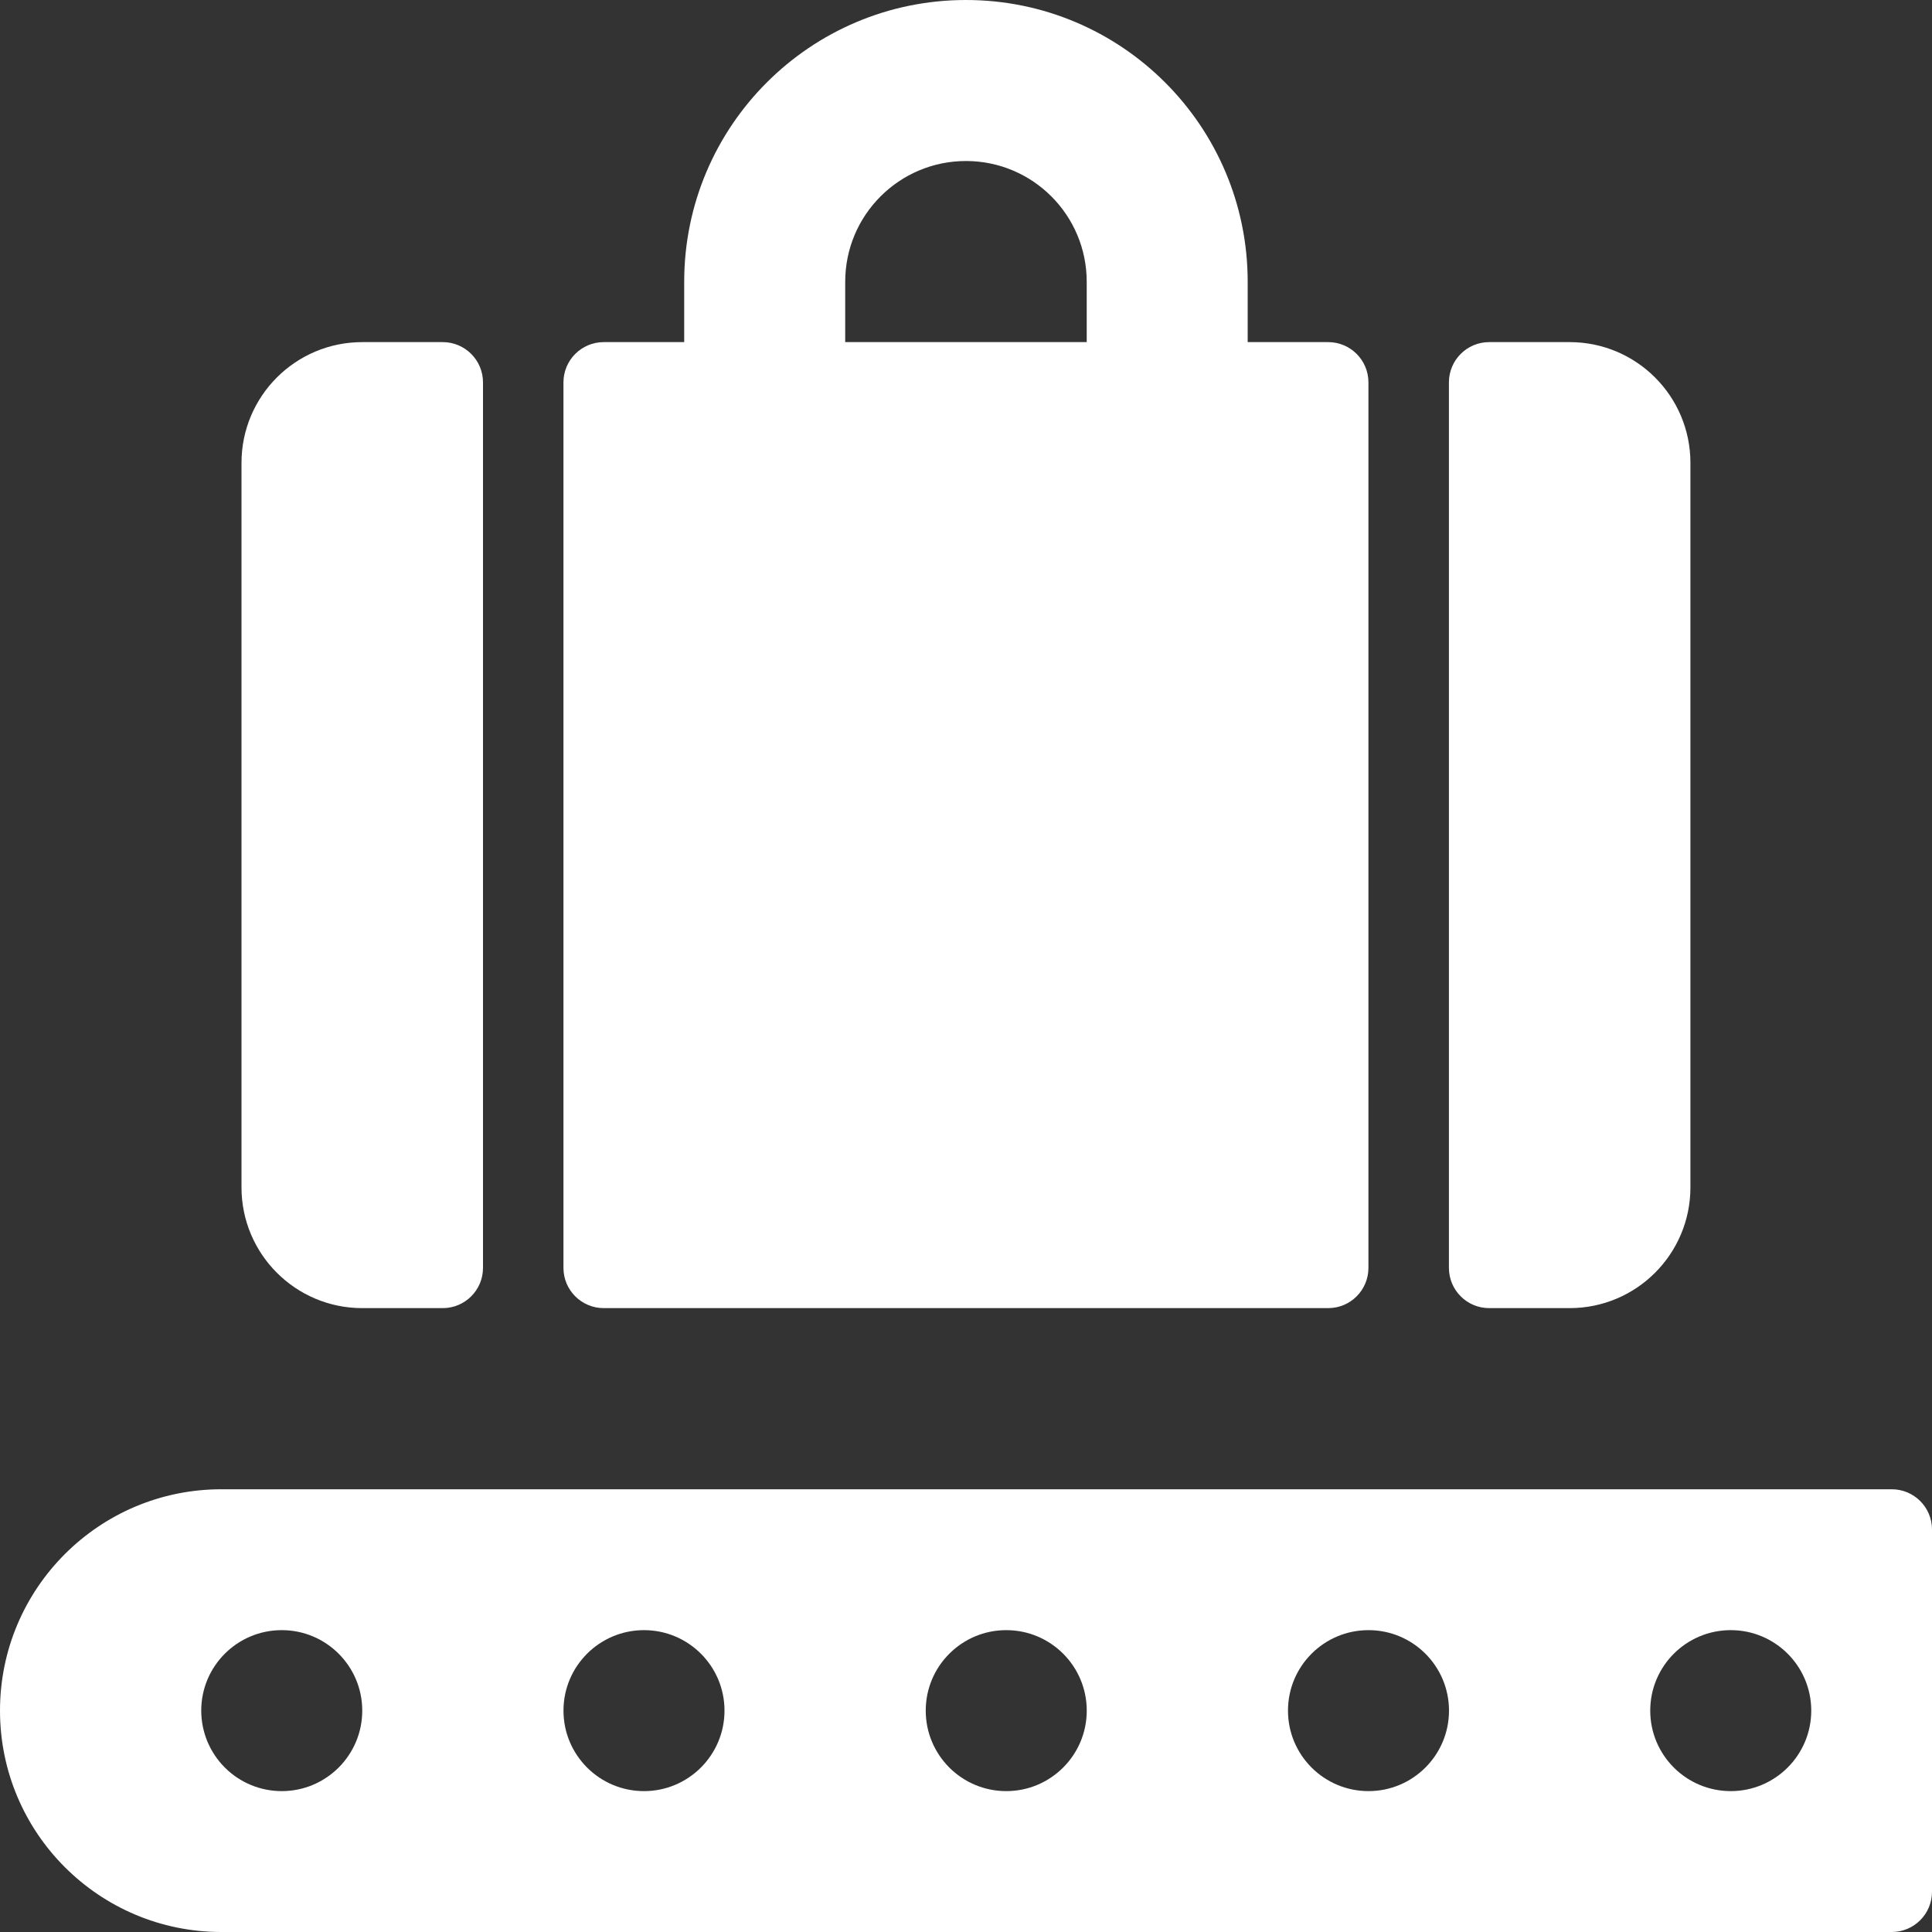<?xml version="1.0" encoding="UTF-8"?>
<svg width="50px" height="50px" viewBox="0 0 50 50" version="1.1" xmlns="http://www.w3.org/2000/svg" xmlns:xlink="http://www.w3.org/1999/xlink">
    <rect x="0" y="0" width="50" height="50" fill="#333333" stroke="none"/>
    <title>SECURITY_PRODUCTS</title>
    <g id="CLIENT-ROUND-2" stroke="none" stroke-width="1" fill="none" fill-rule="evenodd">
        <g id="ICON-PACK" transform="translate(-1403, -714)" fill="#FFFFFF" fill-rule="nonzero">
            <g id="SECURITY_PRODUCTS" transform="translate(1403, 714)">
                <path d="M48.958,38.542 L5.729,38.542 C2.565,38.542 0,41.107 0,44.271 C0,47.435 2.565,50 5.729,50 L48.958,50 C49.534,50 50,49.534 50,48.958 L50,39.583 C50,39.008 49.534,38.542 48.958,38.542 Z M5.208,44.271 C5.208,43.12 6.141,42.188 7.292,42.188 C8.442,42.188 9.375,43.12 9.375,44.271 C9.375,45.421 8.442,46.354 7.292,46.354 C6.739,46.354 6.209,46.135 5.819,45.744 C5.428,45.353 5.208,44.823 5.208,44.271 Z M14.583,44.271 C14.583,43.12 15.516,42.188 16.667,42.188 C17.817,42.188 18.75,43.12 18.75,44.271 C18.75,45.421 17.817,46.354 16.667,46.354 C15.516,46.354 14.583,45.421 14.583,44.271 Z M23.958,44.271 C23.958,43.12 24.891,42.188 26.042,42.188 C27.192,42.188 28.125,43.12 28.125,44.271 C28.125,45.421 27.192,46.354 26.042,46.354 C24.891,46.354 23.958,45.421 23.958,44.271 Z M33.333,44.271 C33.333,43.12 34.266,42.188 35.417,42.188 C36.567,42.188 37.5,43.12 37.5,44.271 C37.5,45.421 36.567,46.354 35.417,46.354 C34.266,46.354 33.333,45.421 33.333,44.271 Z M42.708,44.271 C42.708,43.12 43.641,42.188 44.792,42.188 C45.942,42.188 46.875,43.12 46.875,44.271 C46.875,45.421 45.942,46.354 44.792,46.354 C43.641,46.354 42.708,45.421 42.708,44.271 Z" id="Shape"></path>
                <path d="M9.375,33.854 L11.458,33.854 C12.034,33.854 12.5,33.388 12.5,32.812 L12.5,9.896 C12.5,9.321 12.034,8.854 11.458,8.854 L9.375,8.854 C7.649,8.854 6.25,10.253 6.25,11.979 L6.25,30.729 C6.25,32.455 7.649,33.854 9.375,33.854 Z" id="Path"></path>
                <path d="M14.582,32.812 C14.582,33.388 15.049,33.854 15.624,33.854 L34.374,33.854 C34.949,33.854 35.415,33.388 35.415,32.812 L35.415,9.896 C35.415,9.321 34.949,8.854 34.374,8.854 L32.29,8.854 L32.29,7.292 C32.29,3.265 29.026,0 24.999,0 C20.972,0 17.707,3.265 17.707,7.292 L17.707,8.854 L15.624,8.854 C15.049,8.854 14.582,9.321 14.582,9.896 L14.582,32.812 Z M21.874,7.292 C21.874,5.566 23.273,4.167 24.999,4.167 C26.725,4.167 28.124,5.566 28.124,7.292 L28.124,8.854 L21.874,8.854 L21.874,7.292 Z" id="Shape"></path>
                <path d="M37.498,32.812 C37.498,33.388 37.964,33.854 38.539,33.854 L40.623,33.854 C42.349,33.854 43.748,32.455 43.748,30.729 L43.748,11.979 C43.748,10.253 42.349,8.854 40.623,8.854 L38.539,8.854 C37.964,8.854 37.498,9.321 37.498,9.896 L37.498,32.812 Z" id="Path"></path>
            </g>
        </g>
    </g>
</svg>